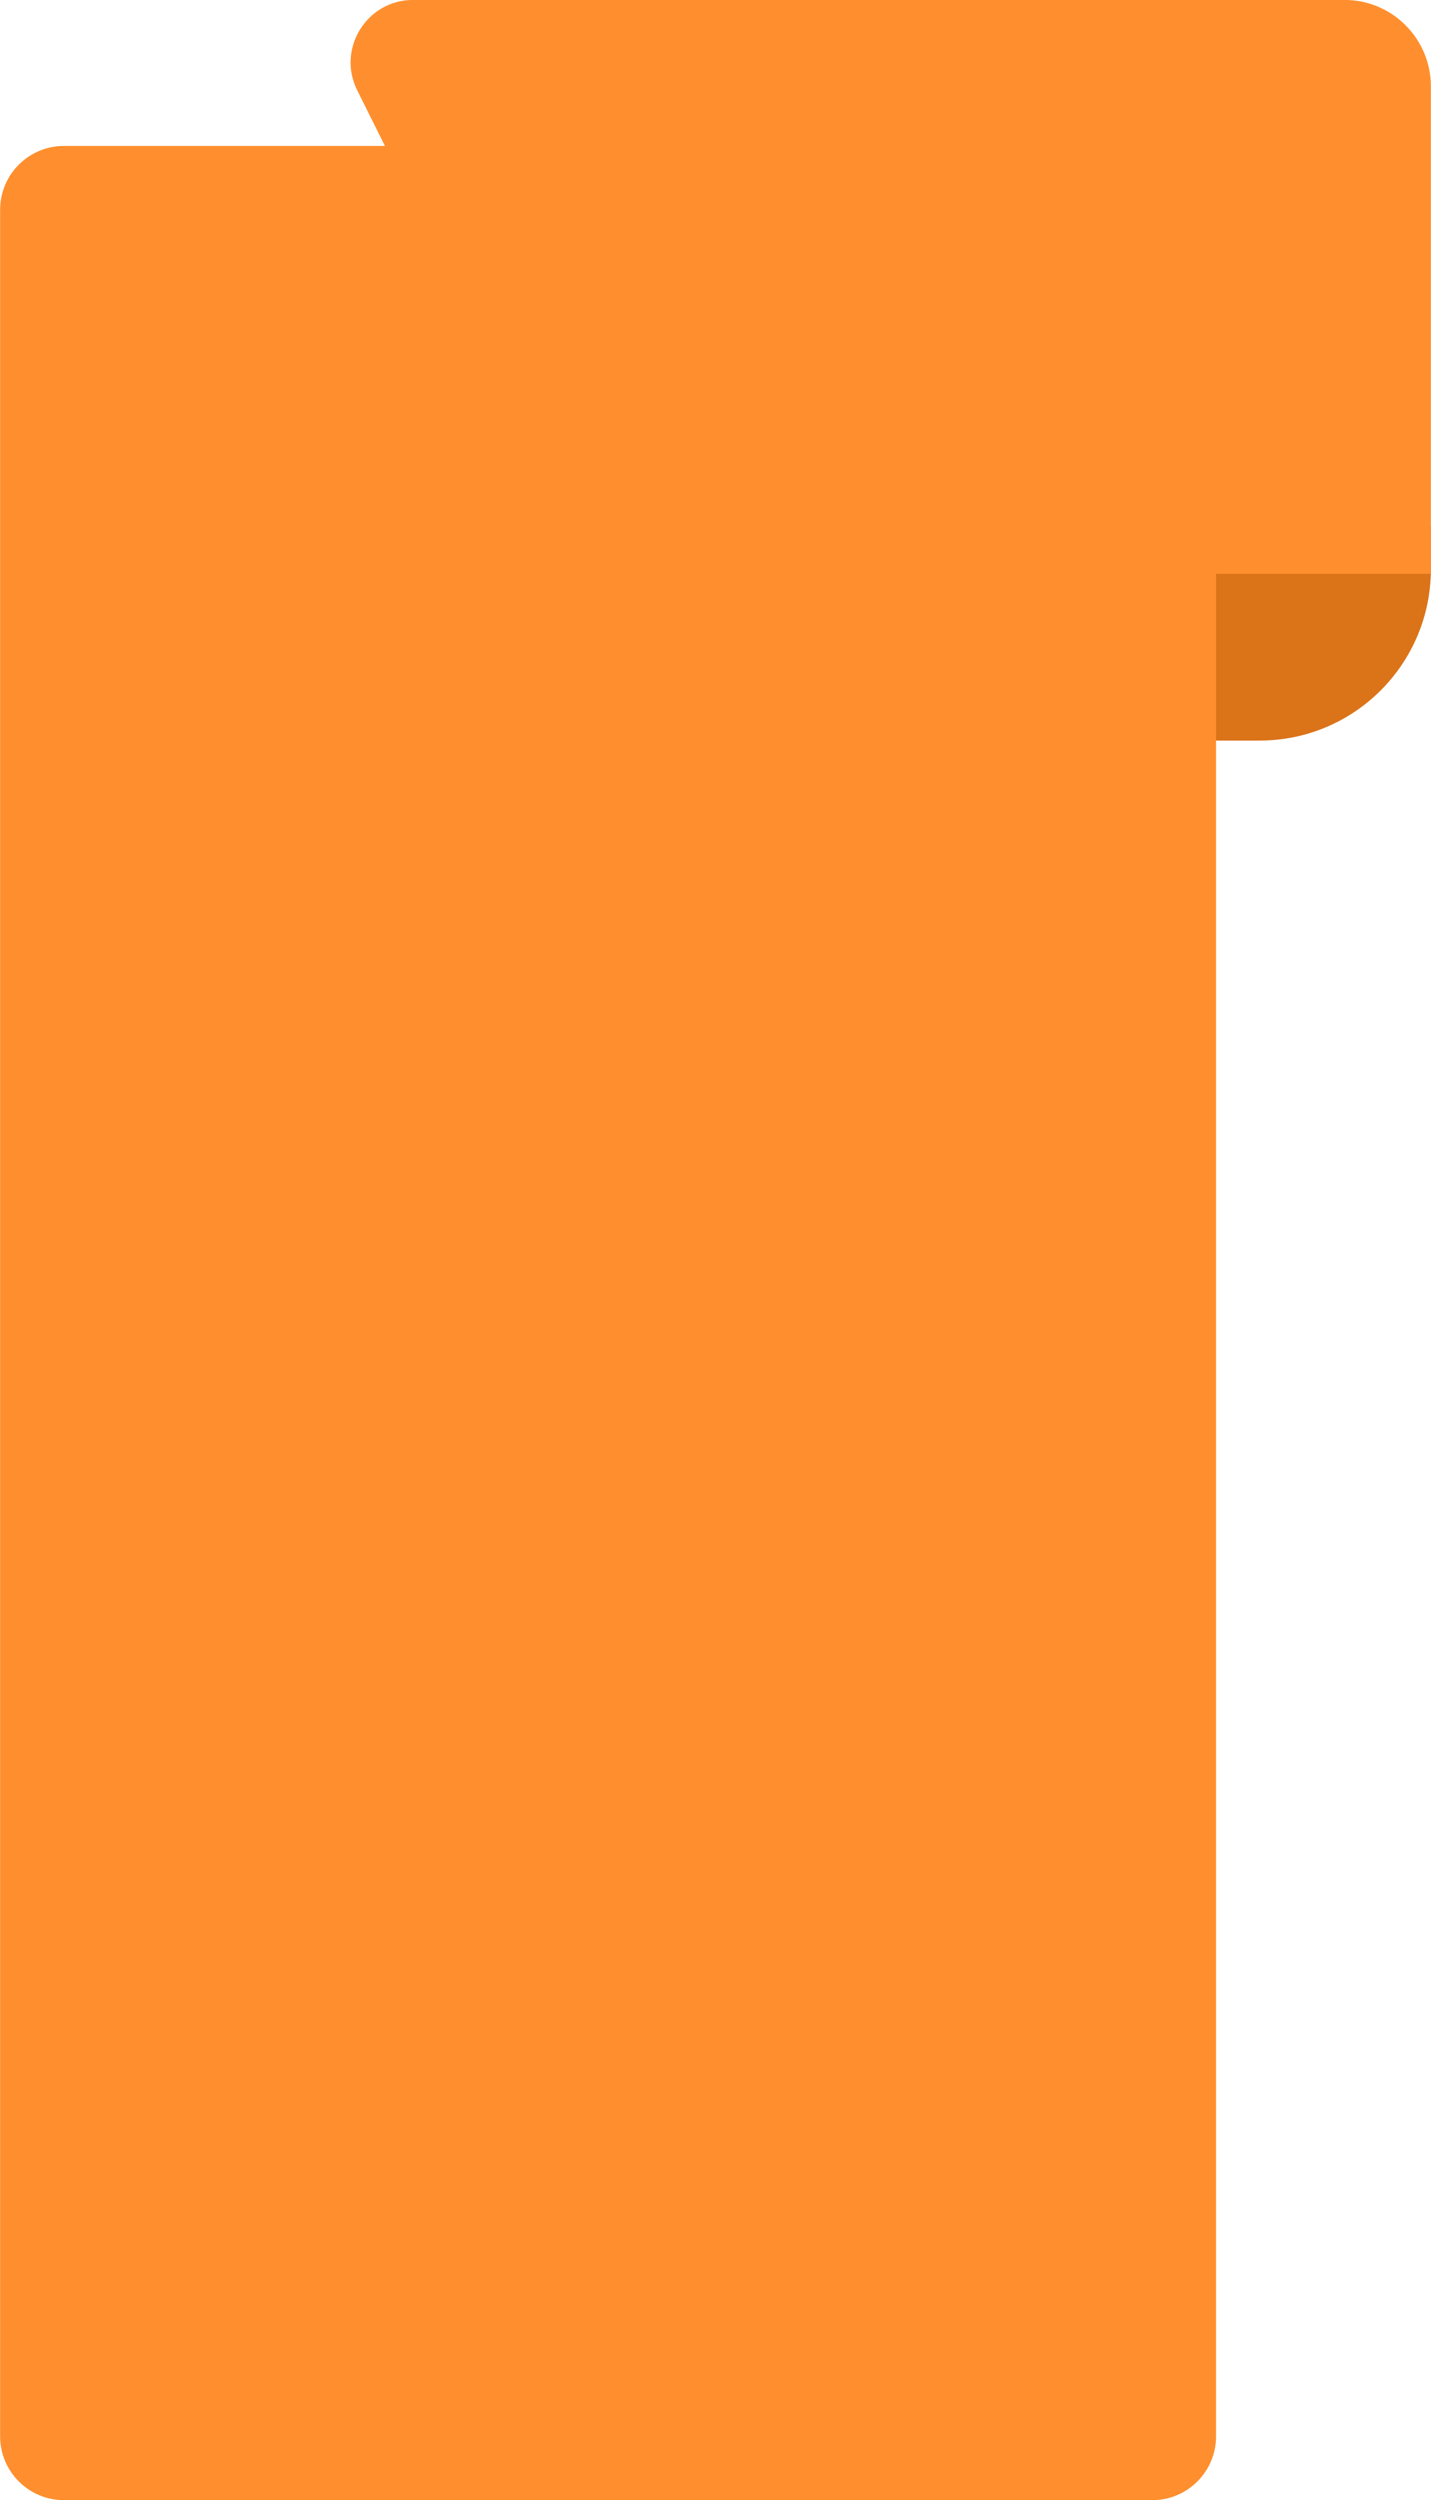<?xml version="1.0" encoding="UTF-8" standalone="no"?><svg xmlns="http://www.w3.org/2000/svg" xmlns:xlink="http://www.w3.org/1999/xlink" fill="#000000" height="467.6" preserveAspectRatio="xMidYMid meet" version="1" viewBox="116.1 16.2 267.8 467.6" width="267.8" zoomAndPan="magnify"><g><g><g id="change1_1"><path d="M383.878,114.51h-51.579v40.201h19.532c17.699,0,32.047-14.348,32.047-32.048V114.51z" fill="#db7319"/></g></g><g><g id="change2_1"><path d="M331.73,483.813H128.068c-6.598,0-11.947-5.349-11.947-11.947V55.44c0-6.598,5.349-11.947,11.947-11.947 H331.73c6.598,0,11.947,5.349,11.947,11.947v416.427C343.677,478.465,338.328,483.813,331.73,483.813z" fill="#ff8f2e"/></g></g><g><g id="change3_1"><path d="M383.878,123.517h-143.78c-7.411,0-14.184-4.193-17.489-10.826l-39.659-79.6 c-3.872-7.773,1.781-16.905,10.464-16.905h174.289c8.934,0,16.176,7.242,16.176,16.176V123.517z" fill="#ff8f2e"/></g></g></g></svg>